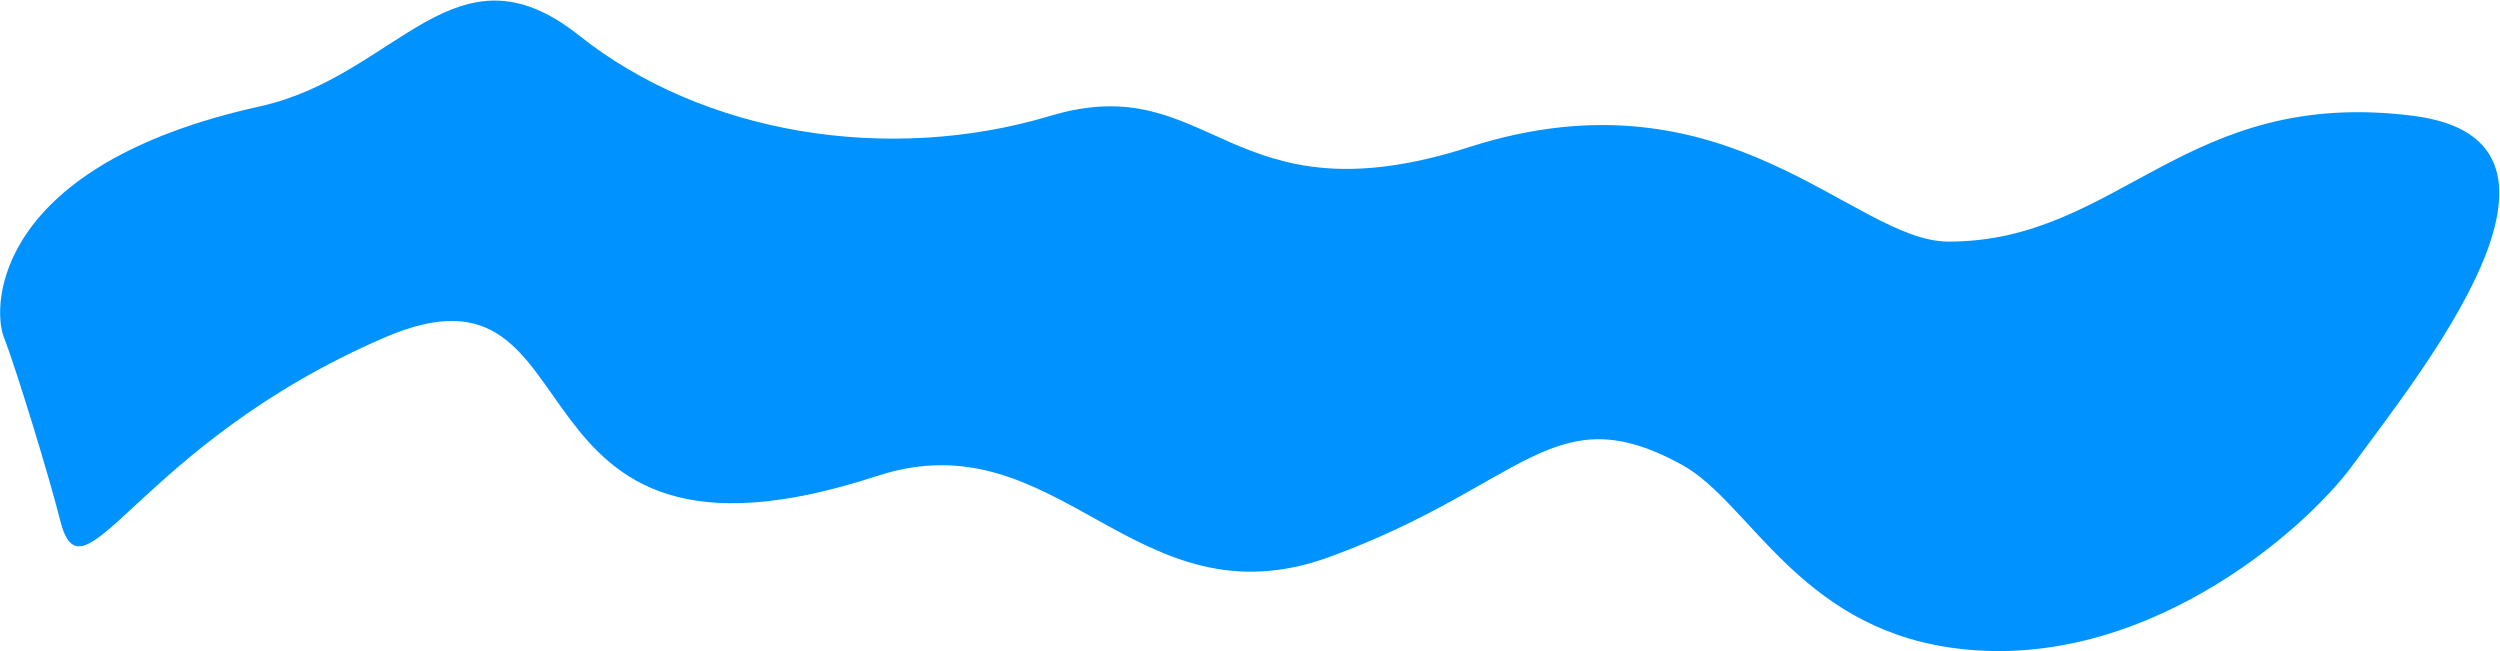 <svg width="952" height="248" viewBox="0 0 952 248" fill="none" xmlns="http://www.w3.org/2000/svg">
<path d="M895.997 176.997C920.953 142.75 993.5 53.609 919 44.114C831.911 33.008 807.057 92.007 741.998 92.004C705.716 92.002 657.829 24.474 559.498 56.004C467.498 85.504 461.805 25.593 399.998 44.113C338.191 62.633 267.801 51.111 220.498 13.505C173.195 -24.1 151.465 28.915 99 40.5C-2.11 62.826 -3.266 116.36 1.5 128.5C6.266 140.64 19.268 183.398 22.815 197.781C31.5 233 51.5 169.5 146.5 128.5C231.37 91.872 186.498 229.504 334.001 181.248C403.498 158.511 432.187 239.282 506.498 212.004C580.809 184.725 591.409 150.054 640.497 177.005C665.997 191.005 684.391 237.759 741.998 246.5C814.743 257.538 877.831 201.928 895.997 176.997Z" fill="#0093FF"/>
</svg>
